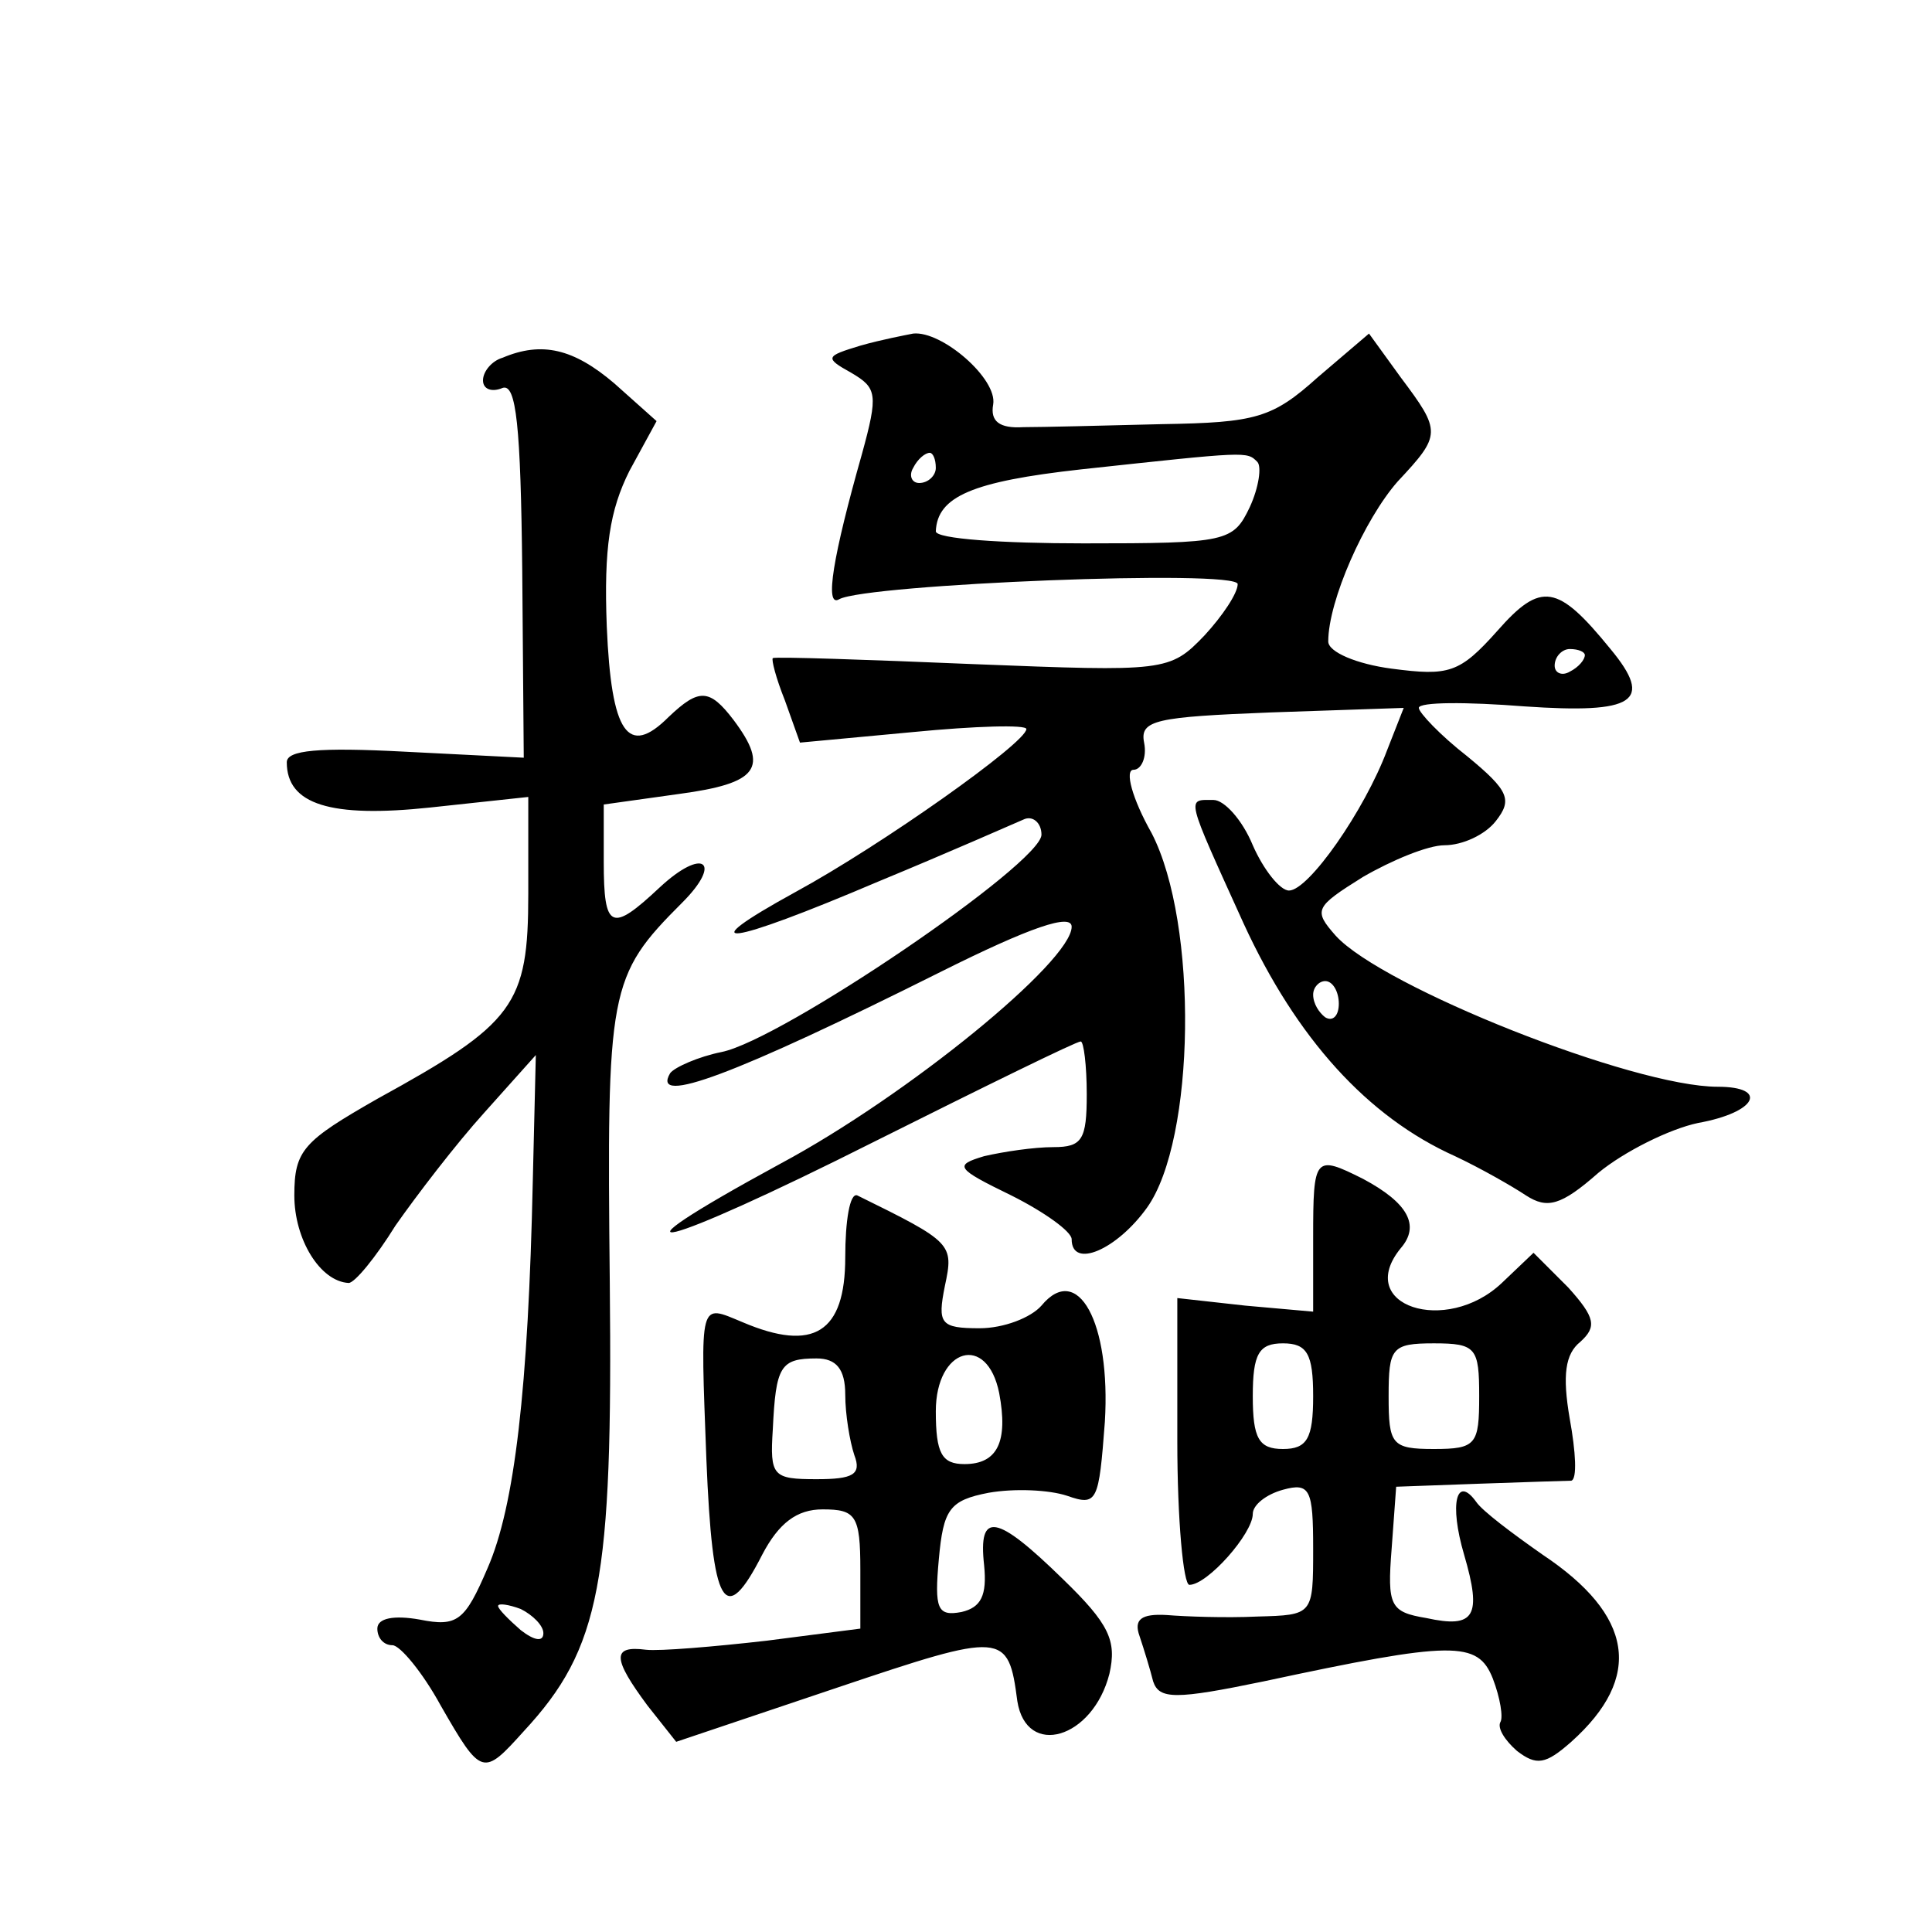<?xml version="1.0" standalone="no"?>
<!DOCTYPE svg PUBLIC "-//W3C//DTD SVG 20010904//EN"
 "http://www.w3.org/TR/2001/REC-SVG-20010904/DTD/svg10.dtd">
<svg version="1.0" xmlns="http://www.w3.org/2000/svg"
 width="128pt" height="128pt" viewBox="0 0 128 128"
 preserveAspectRatio="xMidYMid meet">
<g transform="translate(0,128) scale(0.1,-0.1)"
fill="#0" stroke="none">
<path d="M570 1051 c-23 -7 -24 -8 -6 -18 17 -10 18 -14 7 -54 -19 -67 -25 -102
-15 -96 18 10 264 20 264 10 0 -6 -10 -21 -22 -34 -23 -24 -26 -24 -153 -19 -71
3 -131 5 -133 4 -1 -1 2 -13 8 -28 l10 -28 75 7 c41 4 75 5 75 2 0 -9 -96 -77 -153
-108 -71 -39 -46 -36 55 7 46 19 89 38 96 41 6 3 12 -2 12 -10 0 -19 -172 -136
-212 -144 -15 -3 -31 -10 -34 -14 -13 -22 43 -1 179 67 60 30 87 39 87 30 0 -23
-109 -112 -193 -157 -125 -68 -80 -57 63 15 72 36 133 66 136 66 2 0 4 -16 4 -35
0 -30 -3 -35 -22 -35 -13 0 -33 -3 -46 -6 -20 -6 -19 -8 18 -26 22 -11 40 -24 40
-29 0 -20 30 -7 50 21 32 45 34 188 3 248 -13 23 -18 42 -12 42 5 0 9 8 7 18 -3
15 8 17 84 20 l88 3 -11 -28 c-15 -40 -52 -93 -65 -93 -6 0 -17 14 -24 30 -7 17
-19 30 -26 30 -18 0 -19 4 20 -82 35 -76 82 -128 140 -154 17 -8 38 -20 47 -26
14 -9 23 -7 48 15 17 14 47 29 66 33 39 7 47 24 13 24 -56 0 -222 66 -253 100 -15
17 -14 19 18 39 19 11 43 21 54 21 12 0 27 7 34 16 11 14 9 20 -19 43 -18 14 -32
29 -32 32 0 4 32 4 70 1 73 -5 86 3 57 38 -35 43 -46 45 -75 12 -25 -28 -32 -30
-70 -25 -23 3 -42 11 -42 18 0 27 24 81 46 106 29 31 29 33 2 69 l-21 29 -34 -29
c-30 -27 -41 -30 -103 -31 -39 -1 -80 -2 -92 -2 -16 -1 -22 4 -20 15 3 17 -34 49
-53 47 -5 -1 -21 -4 -35 -8z m50 -81 c0 -5 -5 -10 -11 -10 -5 0 -7 5 -4 10 3 6
8 10 11 10 2 0 4 -4 4 -10z m213 4 c3 -3 1 -17 -5 -30 -11 -23 -15 -24 -110 -24
-54 0 -98 3 -98 8 1 23 24 33 96 41 111 12 110 12 117 5z m217 -128 c0 -3 -4 -8
-10 -11 -5 -3 -10 -1 -10 4 0 6 5 11 10 11 6 0 10 -2 10 -4z m-163 -231 c0 -8 -4
-12 -9 -9 -4 3 -8 9 -8 15 0 5 4 9 8 9 5 0 9 -7 9 -15z M333 1043 c-7 -2 -13 -9
-13 -15 0 -6 6 -8 13 -5 9 3 12 -25 13 -121 l1 -124 -79 4 c-57 3 -78 1 -78 -7
0 -28 29 -37 95 -30 l65 7 0 -64 c0 -74 -9 -86 -100 -136 -49 -28 -55 -34 -55 -64
0 -29 17 -57 36 -58 4 0 18 17 31 38 14 20 40 54 59 75 l34 38 -2 -83 c-3 -138
-12 -216 -30 -257 -15 -35 -20 -39 -45 -34 -17 3 -28 1 -28 -6 0 -6 4 -11 10 -11
5 0 20 -18 32 -40 27 -47 28 -47 55 -17 51 55 59 99 57 297 -2 195 -1 203 48 252
27 27 14 37 -15 10 -32 -30 -37 -28 -37 17 l0 38 50 7 c52 7 60 17 36 49 -16 21
-23 21 -43 2 -27 -27 -38 -11 -41 60 -2 52 2 77 15 103 l18 33 -28 25 c-27 23 -48
28 -74 17z m27 -845 c0 -6 -6 -5 -15 2 -8 7 -15 14 -15 16 0 2 7 1 15 -2 8 -4 15
-11 15 -16z M870 460 l0 -49 -45 4 -45 5 0 -95 c0 -52 4 -95 8 -95 12 0 42 34 42
47 0 6 9 13 20 16 18 5 20 0 20 -39 0 -44 0 -44 -37 -45 -21 -1 -48 0 -60 1 -17
1 -22 -3 -18 -14 3 -9 7 -22 9 -30 4 -12 15 -12 73 0 126 27 142 27 152 2 5 -13
7 -26 5 -29 -2 -4 3 -12 11 -19 13 -10 19 -9 36 6 48 43 41 84 -19 124 -20 14 -40
29 -44 35 -13 18 -18 -1 -8 -35 12 -41 7 -49 -25 -42 -24 4 -26 8 -23 46 l3 41
55 2 c30 1 58 2 61 2 4 1 3 19 -1 41 -5 29 -3 43 7 51 11 10 10 16 -8 36 l-23 23
-21 -20 c-37 -35 -98 -15 -67 23 13 15 5 30 -25 46 -32 16 -33 15 -33 -39z m0 -105
c0 -28 -4 -35 -20 -35 -16 0 -20 7 -20 35 0 28 4 35 20 35 16 0 20 -7 20 -35z m110
0 c0 -32 -2 -35 -30 -35 -28 0 -30 3 -30 35 0 32 2 35 30 35 28 0 30 -3 30 -35z
M560 447 c0 -50 -21 -63 -68 -43 -29 12 -28 16 -24 -91 4 -98 12 -112 37 -63 11
21 23 30 40 30 22 0 25 -4 25 -40 l0 -39 -62 -8 c-35 -4 -71 -7 -80 -6 -23 3 -22
-6 1 -37 l19 -24 107 36 c110 37 113 37 119 -9 6 -38 50 -25 61 18 5 22 0 33 -31
63 -44 43 -56 45 -52 9 2 -20 -2 -28 -15 -31 -16 -3 -18 2 -15 35 3 33 7 39 33
44 17 3 40 2 52 -2 20 -7 21 -4 25 49 4 66 -18 106 -42 77 -7 -8 -25 -15 -41 -15
-26 0 -28 3 -23 28 6 28 5 29 -58 60 -5 2 -8 -17 -8 -41z m0 -91 c0 -13 3 -31 6
-40 5 -13 -1 -16 -25 -16 -29 0 -31 2 -29 33 2 42 5 47 29 47 13 0 19 -7 19 -24z
m102 1 c6 -32 -1 -47 -23 -47 -15 0 -19 7 -19 35 0 42 34 52 42 12z"/>
</g>
</svg>
